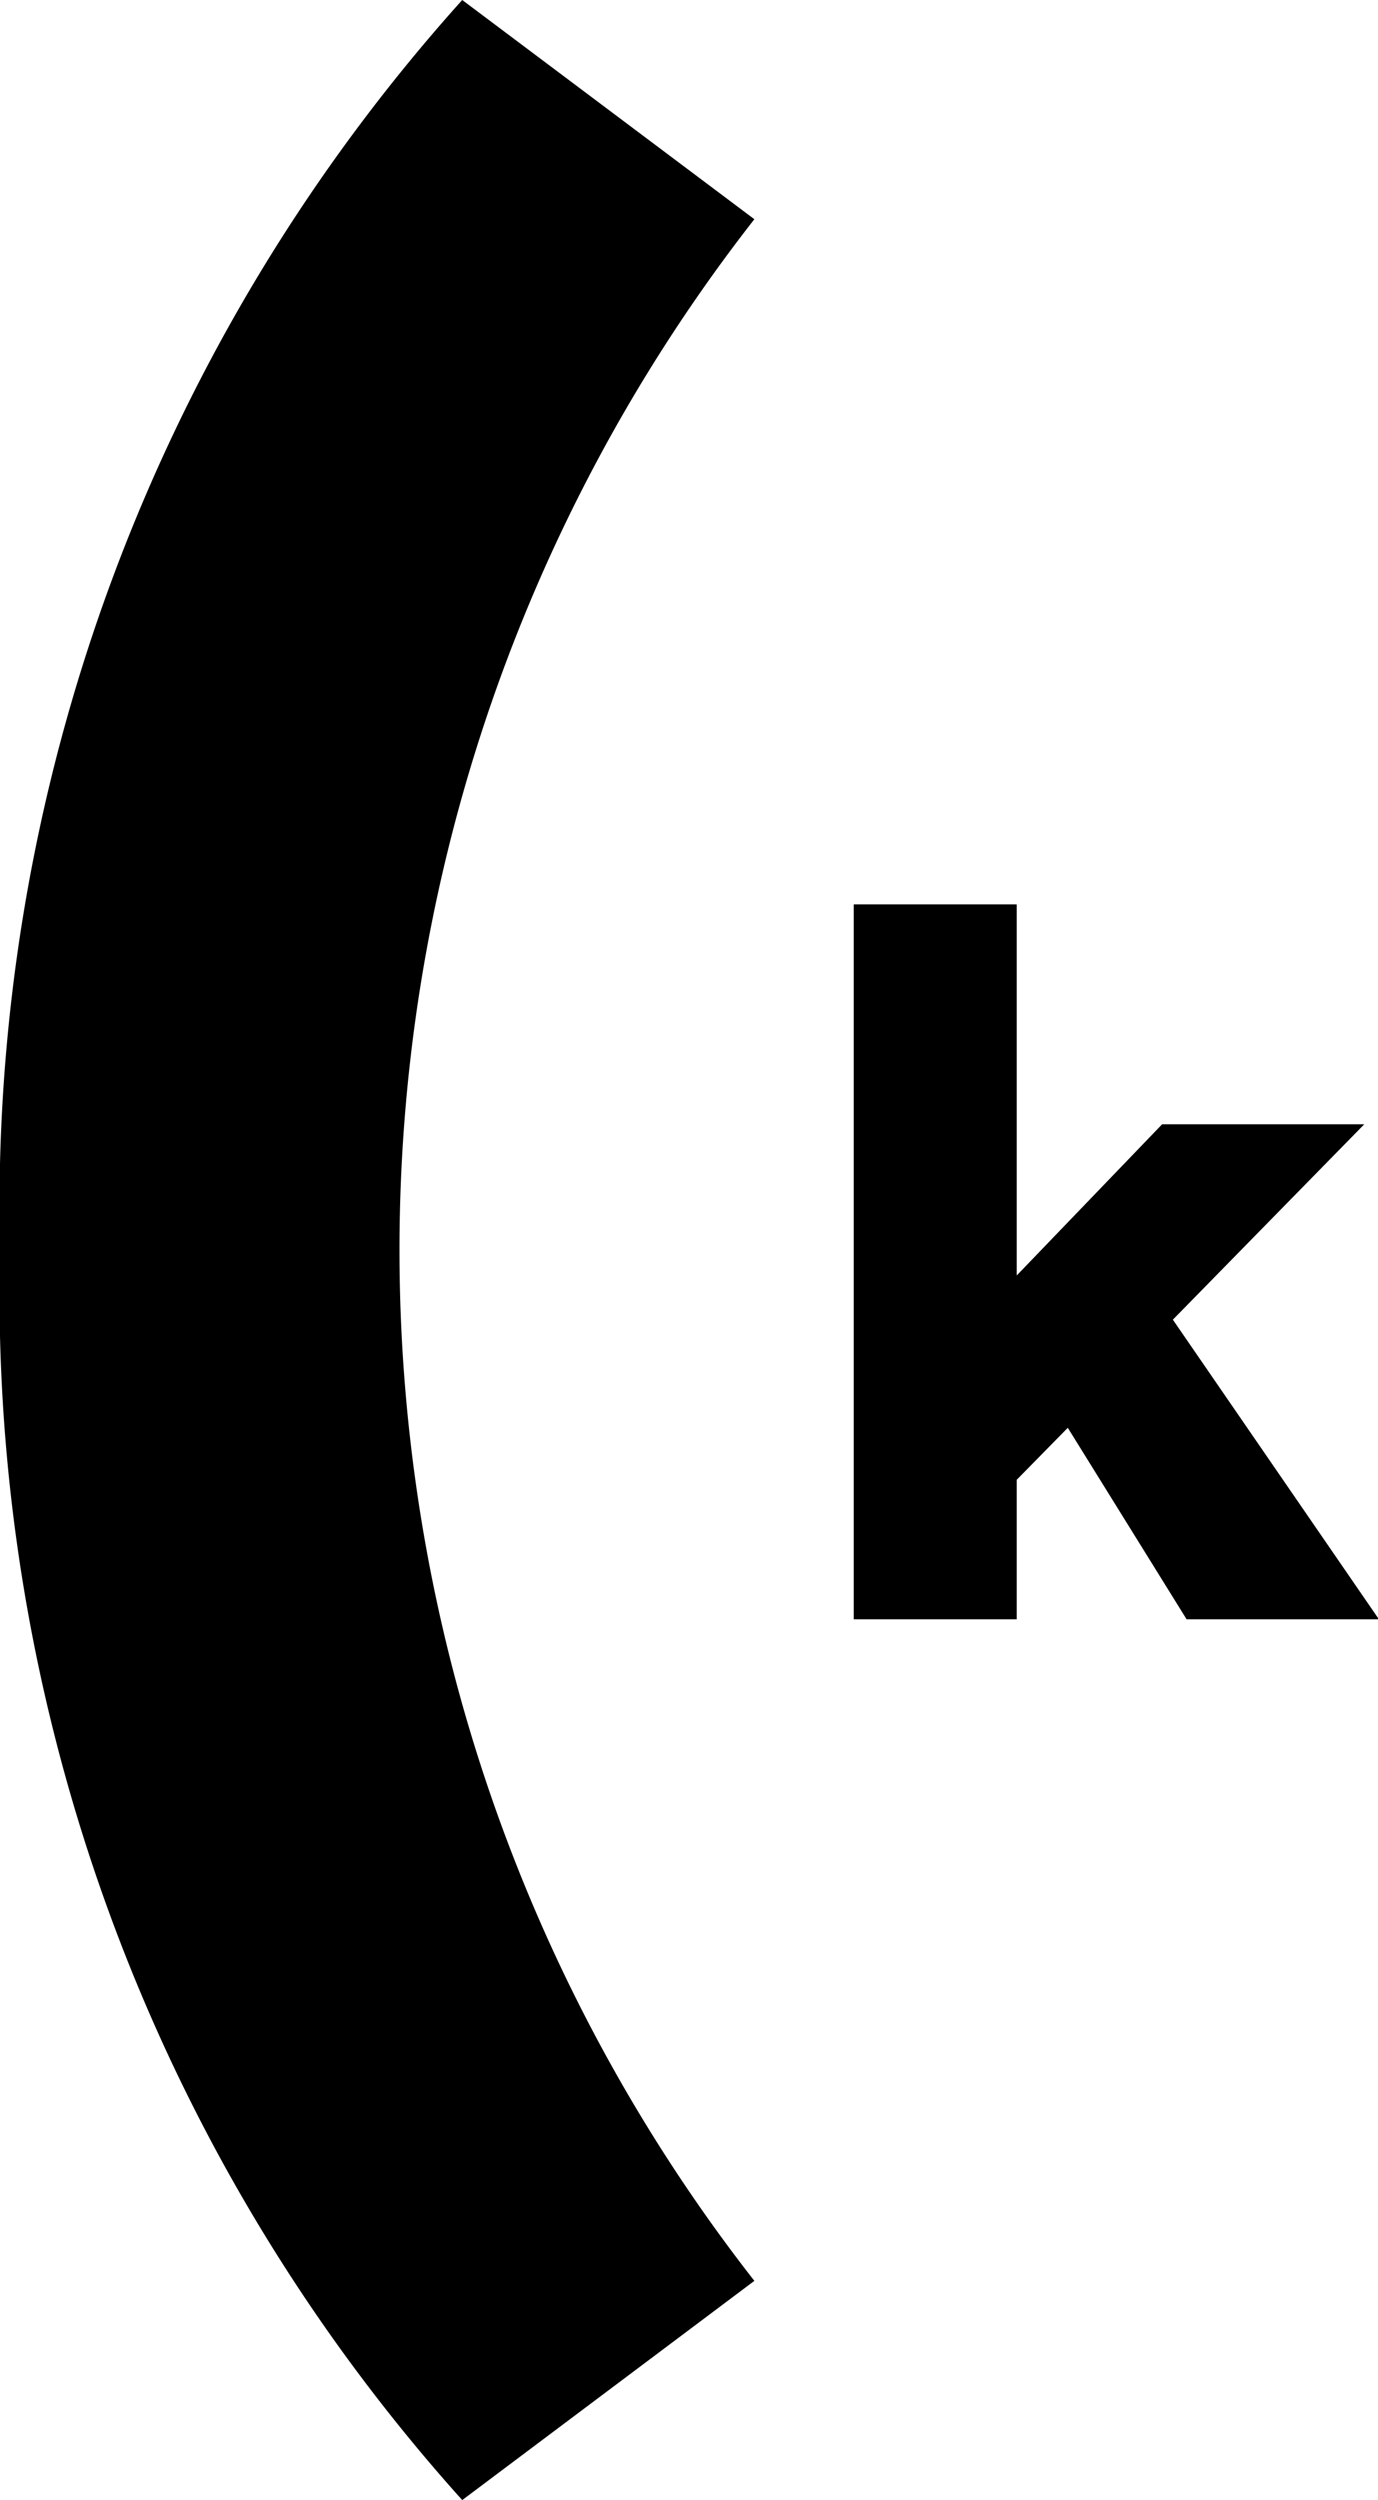<svg xmlns="http://www.w3.org/2000/svg" width="6.019" height="10.914" viewBox="0 0 6.019 10.914"><path d="M384.645,857.443l-.223.227v.609h-.712v-3.121h.712v1.62l.635-.66h.883l-.836.853.9,1.308h-.84Z" transform="translate(-379.981 -851.21)"/><path d="M379.981,856.667A7.879,7.879,0,0,1,382,851.21l1.276.957a7.307,7.307,0,0,0,0,9l-1.276.957A7.881,7.881,0,0,1,379.981,856.667Z" transform="translate(-379.981 -851.21)"/></svg>